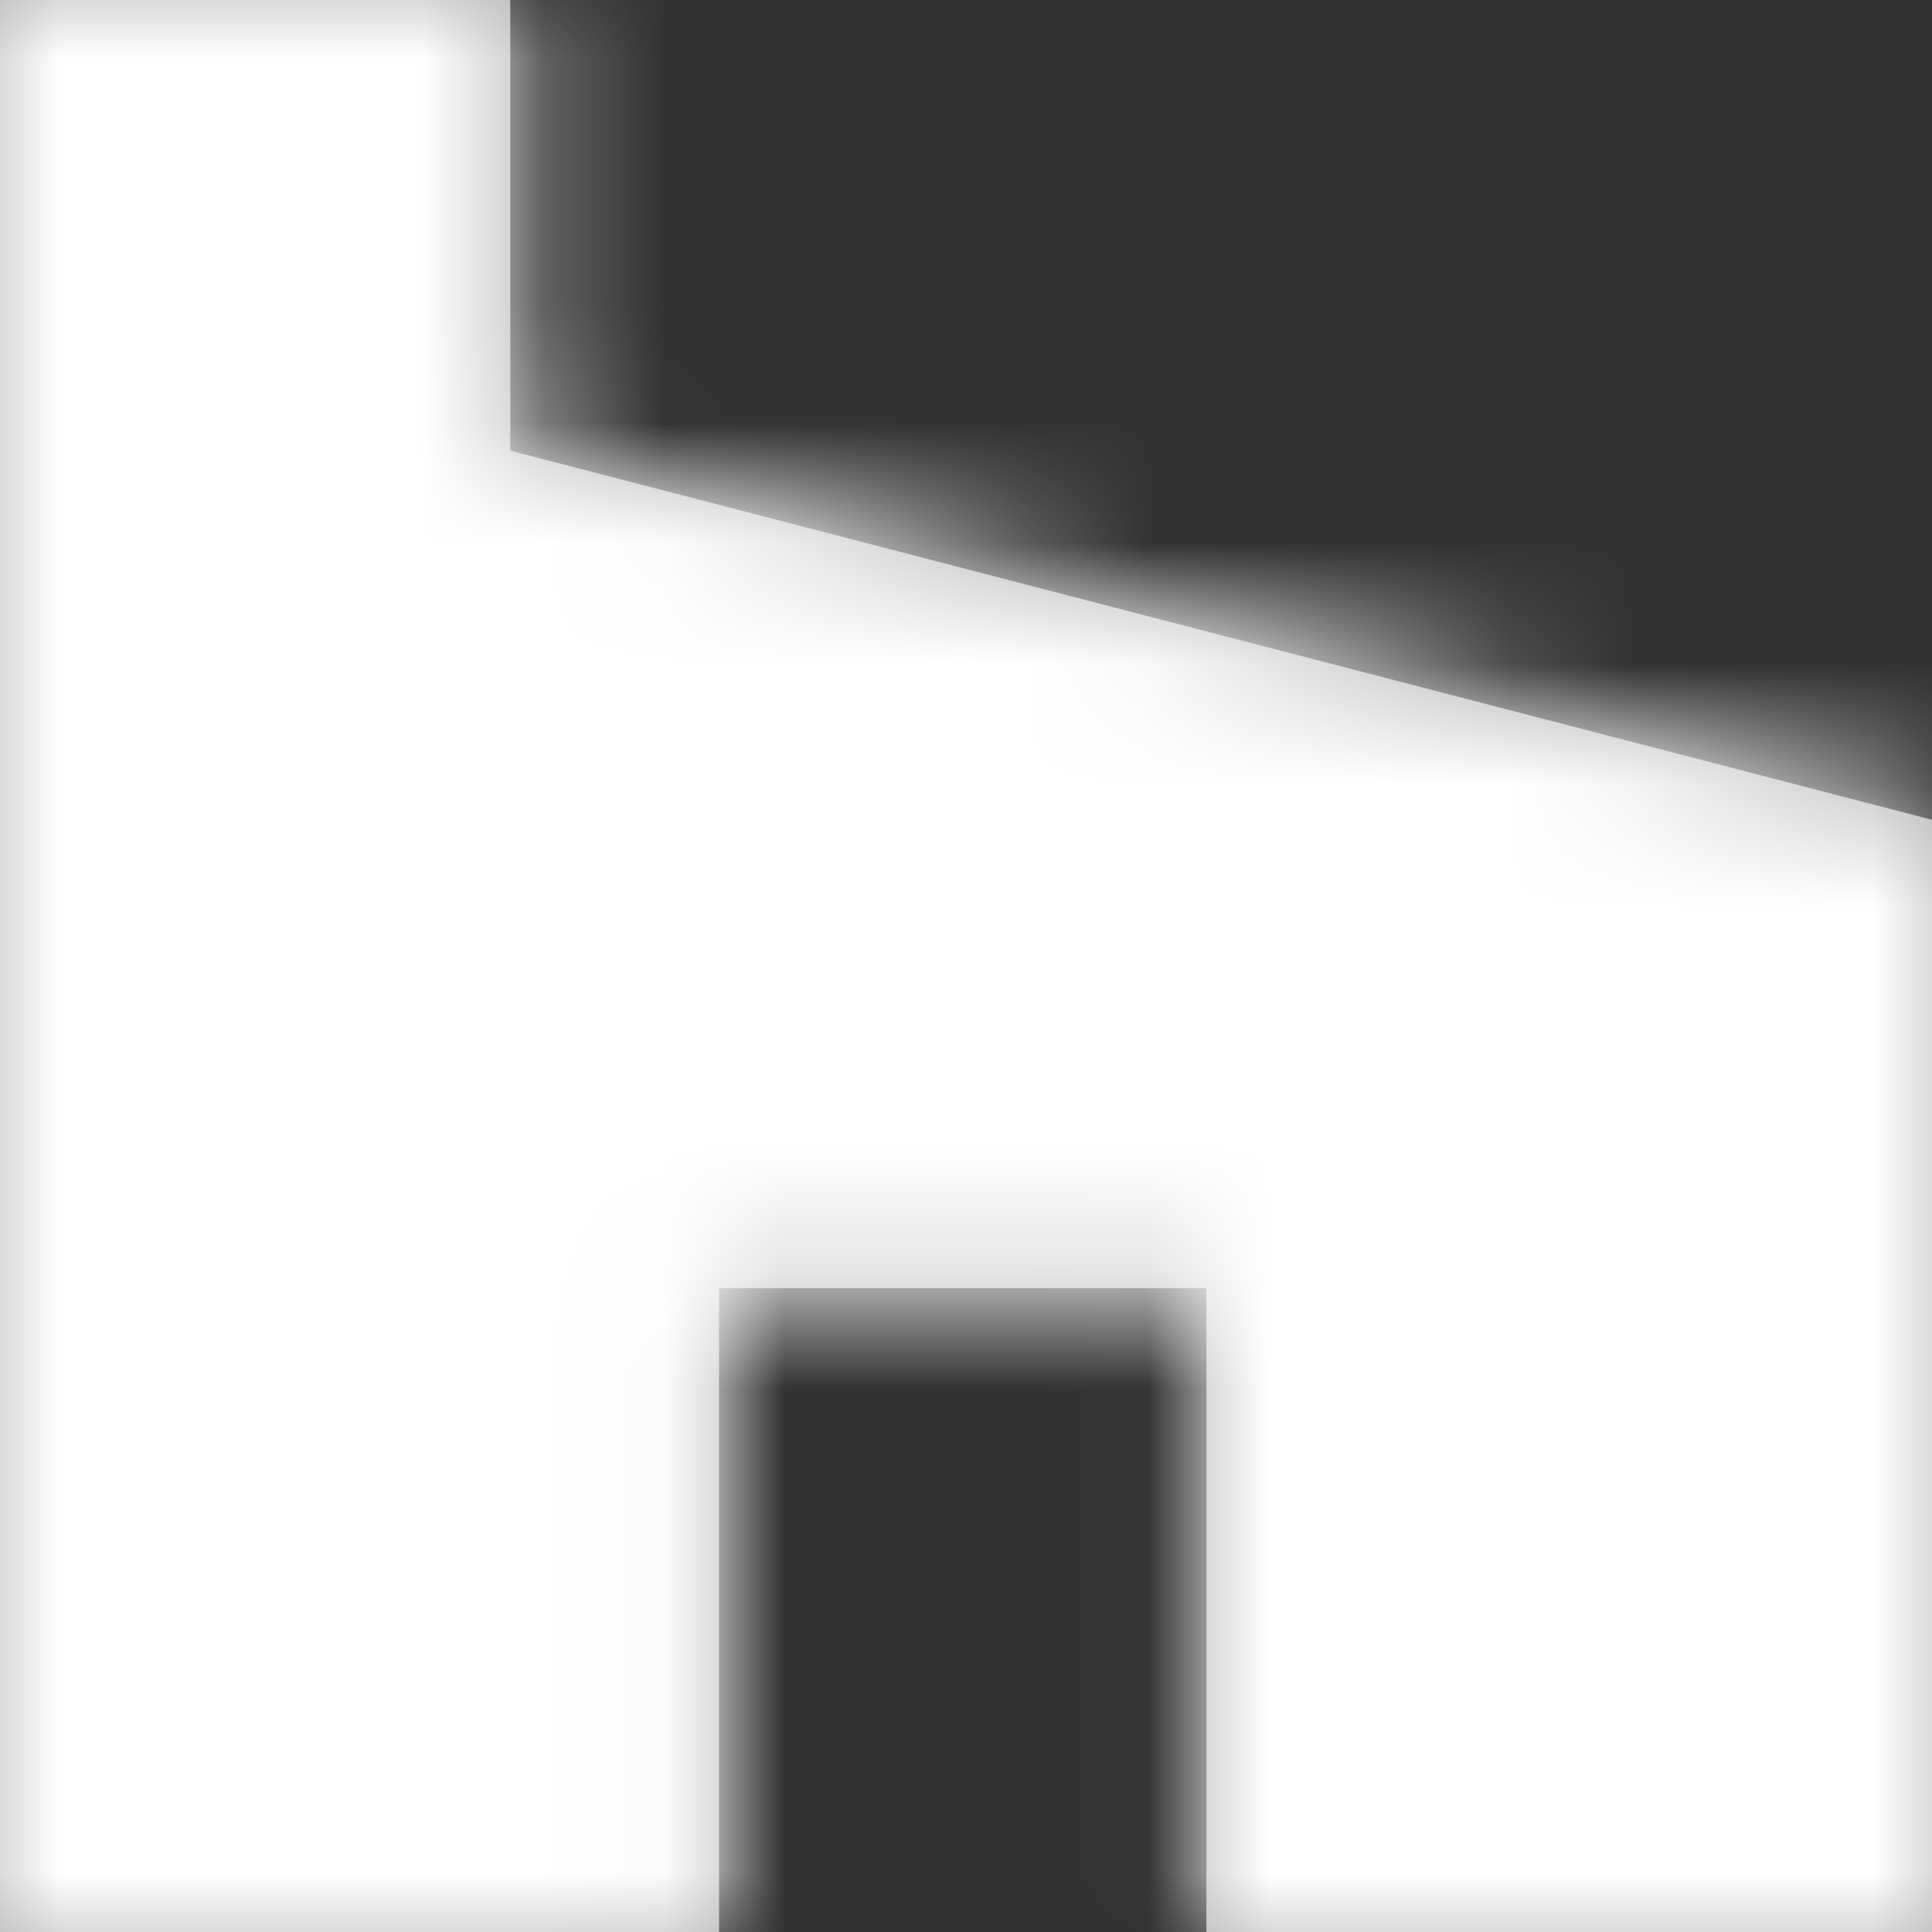 <?xml version="1.0" encoding="UTF-8"?>
<svg width="16px" height="16px" viewBox="0 0 16 16" version="1.1" xmlns="http://www.w3.org/2000/svg" xmlns:xlink="http://www.w3.org/1999/xlink">
    <rect x="0" y="0" width="16" height="16" fill="#333333" stroke="none"/>
    <!-- Generator: Sketch 52.6 (67491) - http://www.bohemiancoding.com/sketch -->
    <title>Icon</title>
    <desc>Created with Sketch.</desc>
    <defs>
        <polygon id="path-1" points="9.991 10.668 5.955 10.668 5.955 16 0 16 0 0 4.226 0 4.226 3.732 16 6.789 16 16 9.991 16"></polygon>
    </defs>
    <g id="Symbols" stroke="none" stroke-width="1" fill="none" fill-rule="evenodd">
        <g id="Components-/-Nav-/-Mobile-/-Footer" transform="translate(-192, -176)">
            <g id="Logo-+-Links">
                <g transform="translate(16, 32)">
                    <g id="Social-Links" transform="translate(80, 144)">
                        <g id="Icons-/-Social-/-Small-/-Houzz" transform="translate(96, 0)">
                            <g id="Icon">
                                <mask id="mask-2" fill="white">
                                    <use xlink:href="#path-1"></use>
                                </mask>
                                <use id="Houzz" fill="#B4B4B4" xlink:href="#path-1"></use>
                                <g id="Colors-/-White-/-100%" mask="url(#mask-2)" fill="#FFFFFF">
                                    <rect x="0" y="0" width="16" height="16"></rect>
                                </g>
                            </g>
                        </g>
                    </g>
                </g>
            </g>
        </g>
    </g>
</svg>
